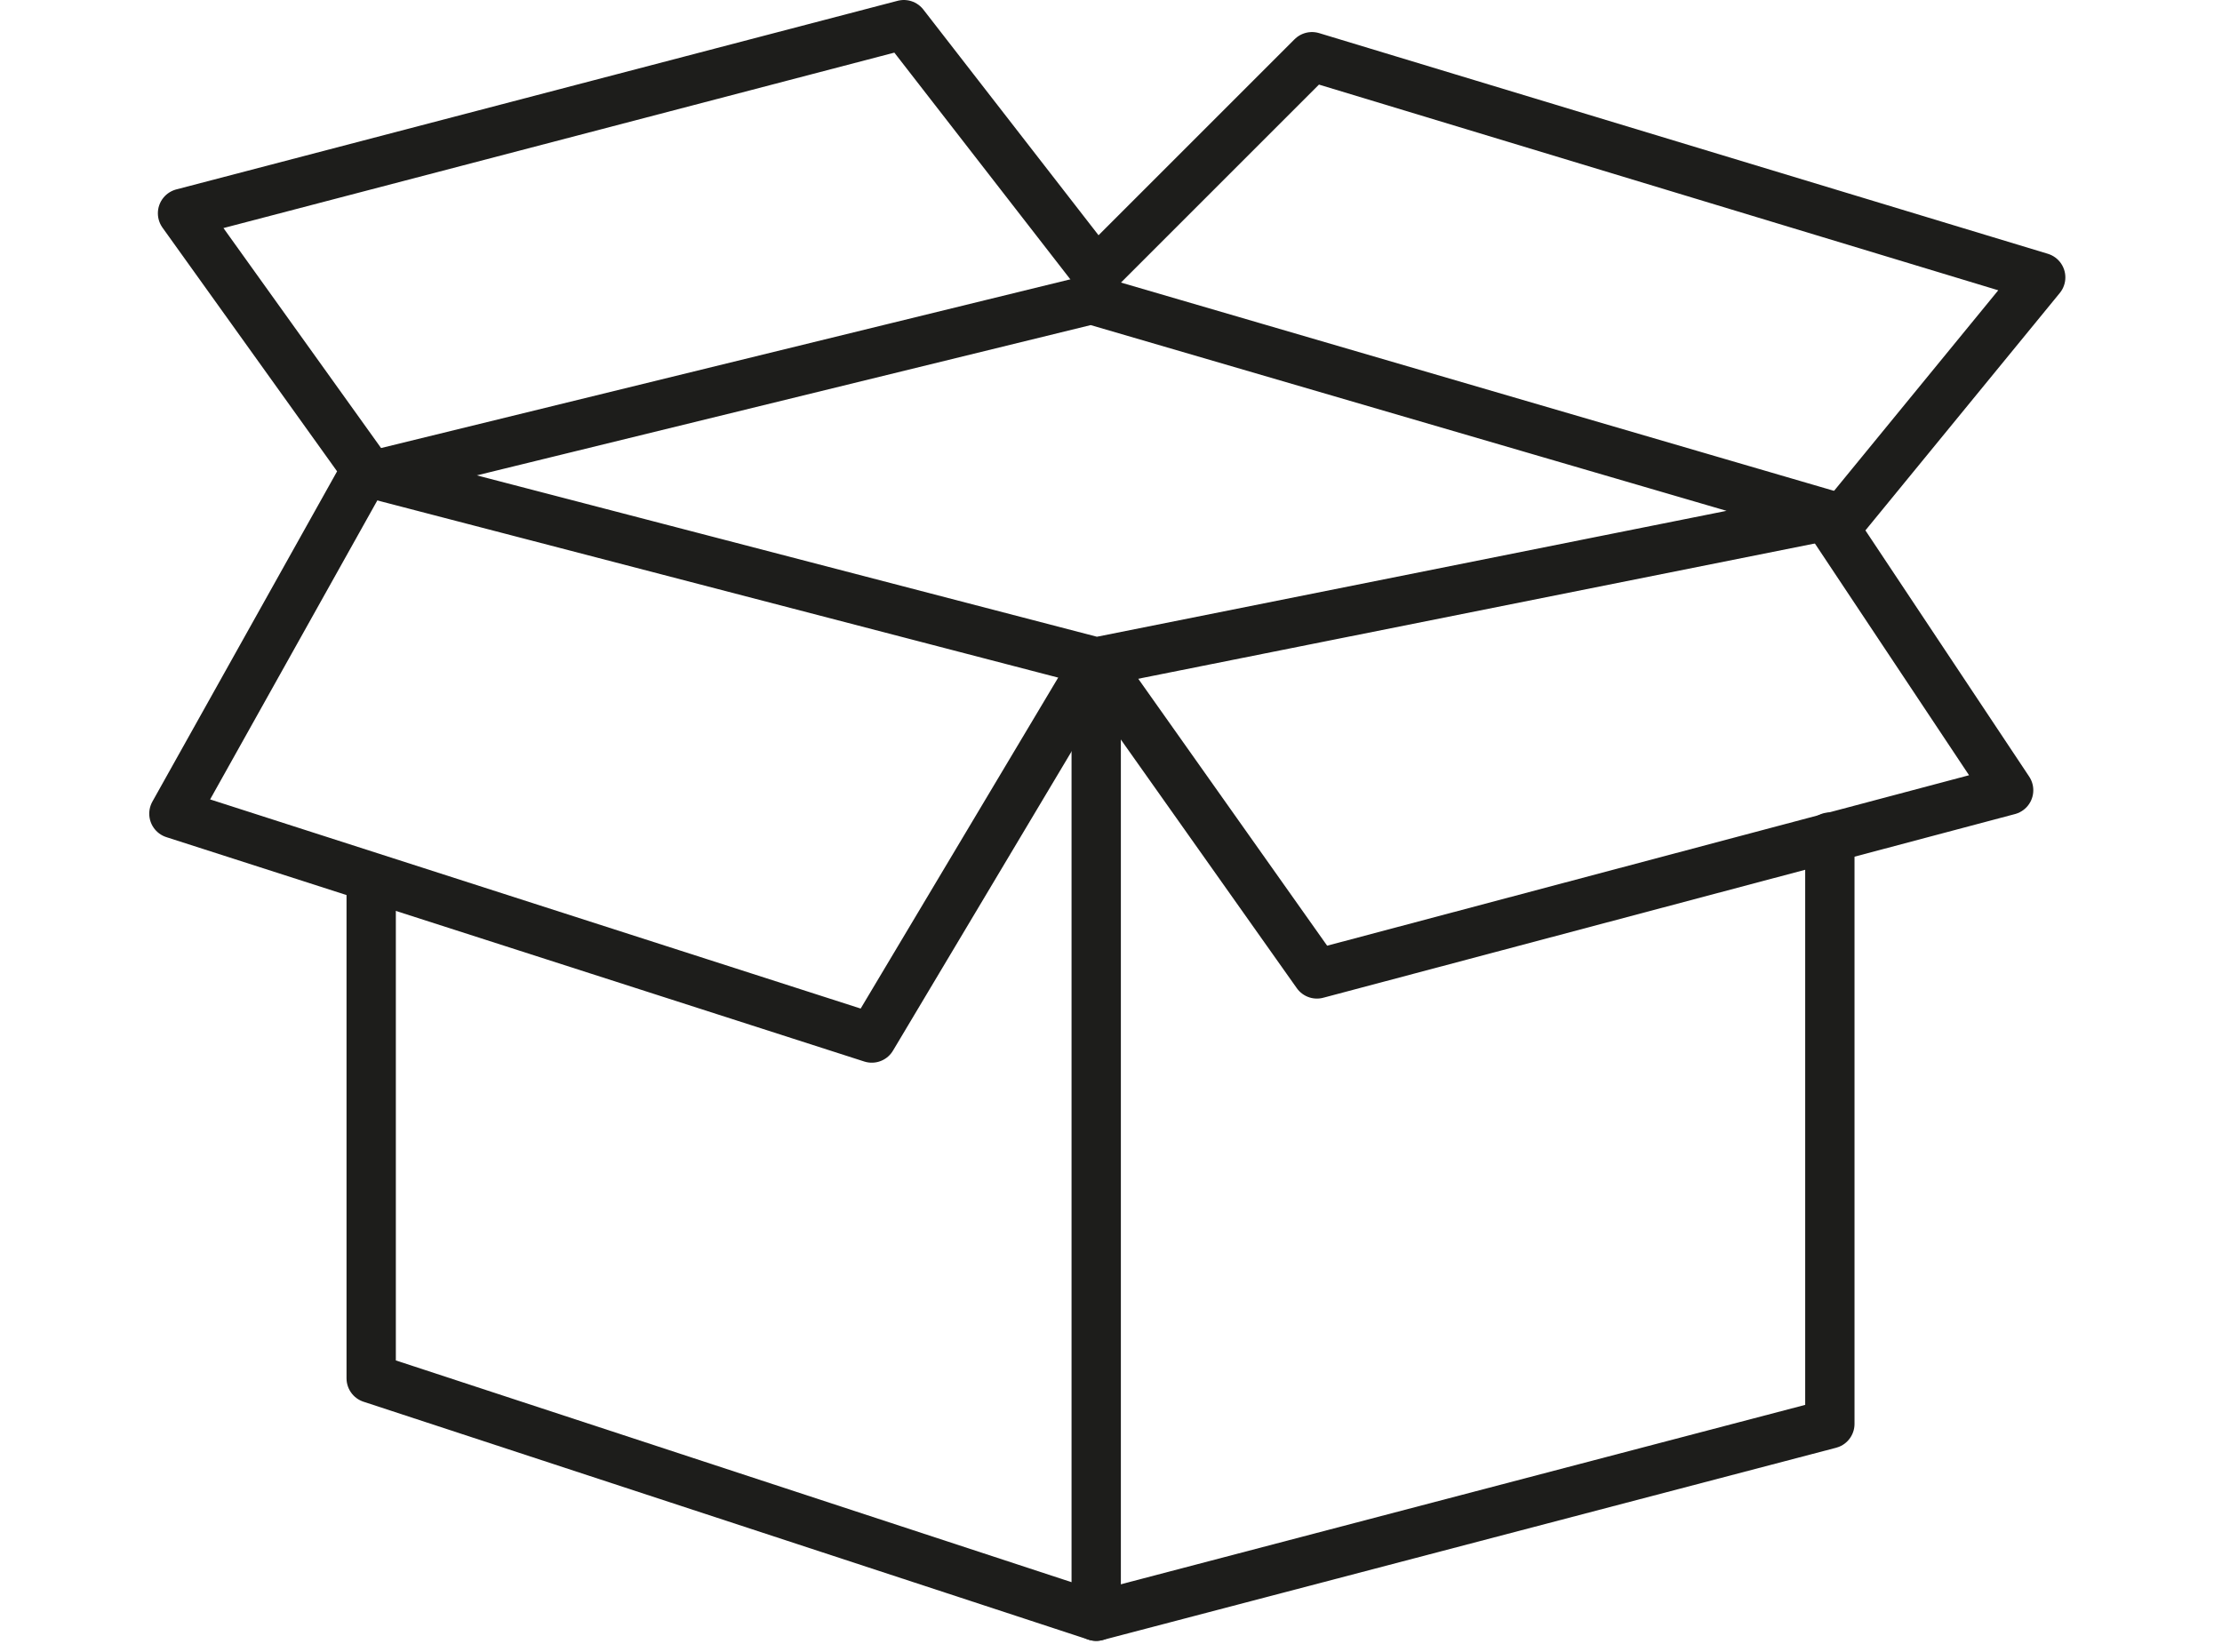 <?xml version="1.0" encoding="utf-8"?>
<!-- Generator: Adobe Illustrator 24.0.3, SVG Export Plug-In . SVG Version: 6.00 Build 0)  -->
<svg width="156px" height="116px" viewBox="0 0 156 134" version="1.1" xmlns="http://www.w3.org/2000/svg" xmlns:xlink="http://www.w3.org/1999/xlink">

	<style type="text/css">
		.st0{fill:none;stroke:#1D1D1B;stroke-width:4;stroke-linecap:round;stroke-linejoin:round;}
	</style>
	<title>Group 7</title>
	<desc>Created with Sketch.</desc>
	<g id="Page-1">
		<g id="Group-7" transform="translate(2, 2)">
			<polygon id="Stroke-1" class="st0" points="134.7,40.9 151.4,20.5 92.3,2.6 74.8,20.1 59.2,0 0.7,15.3 15.6,36.1 0,64 56.6,82.2
			74.8,51.7 92.7,77 148.8,62.1 		"/>
			<polyline id="Stroke-3" class="st0" points="134.3,65.9 134.3,113.5 74.8,129.1 		"/>
			<polyline id="Stroke-5" class="st0" points="74.8,51.7 134.3,39.8 74.4,22.3 16.4,36.5 74.8,51.7 74.8,129.1 16,109.8 16,70.3
			"/>
		</g>
	</g>
</svg>
